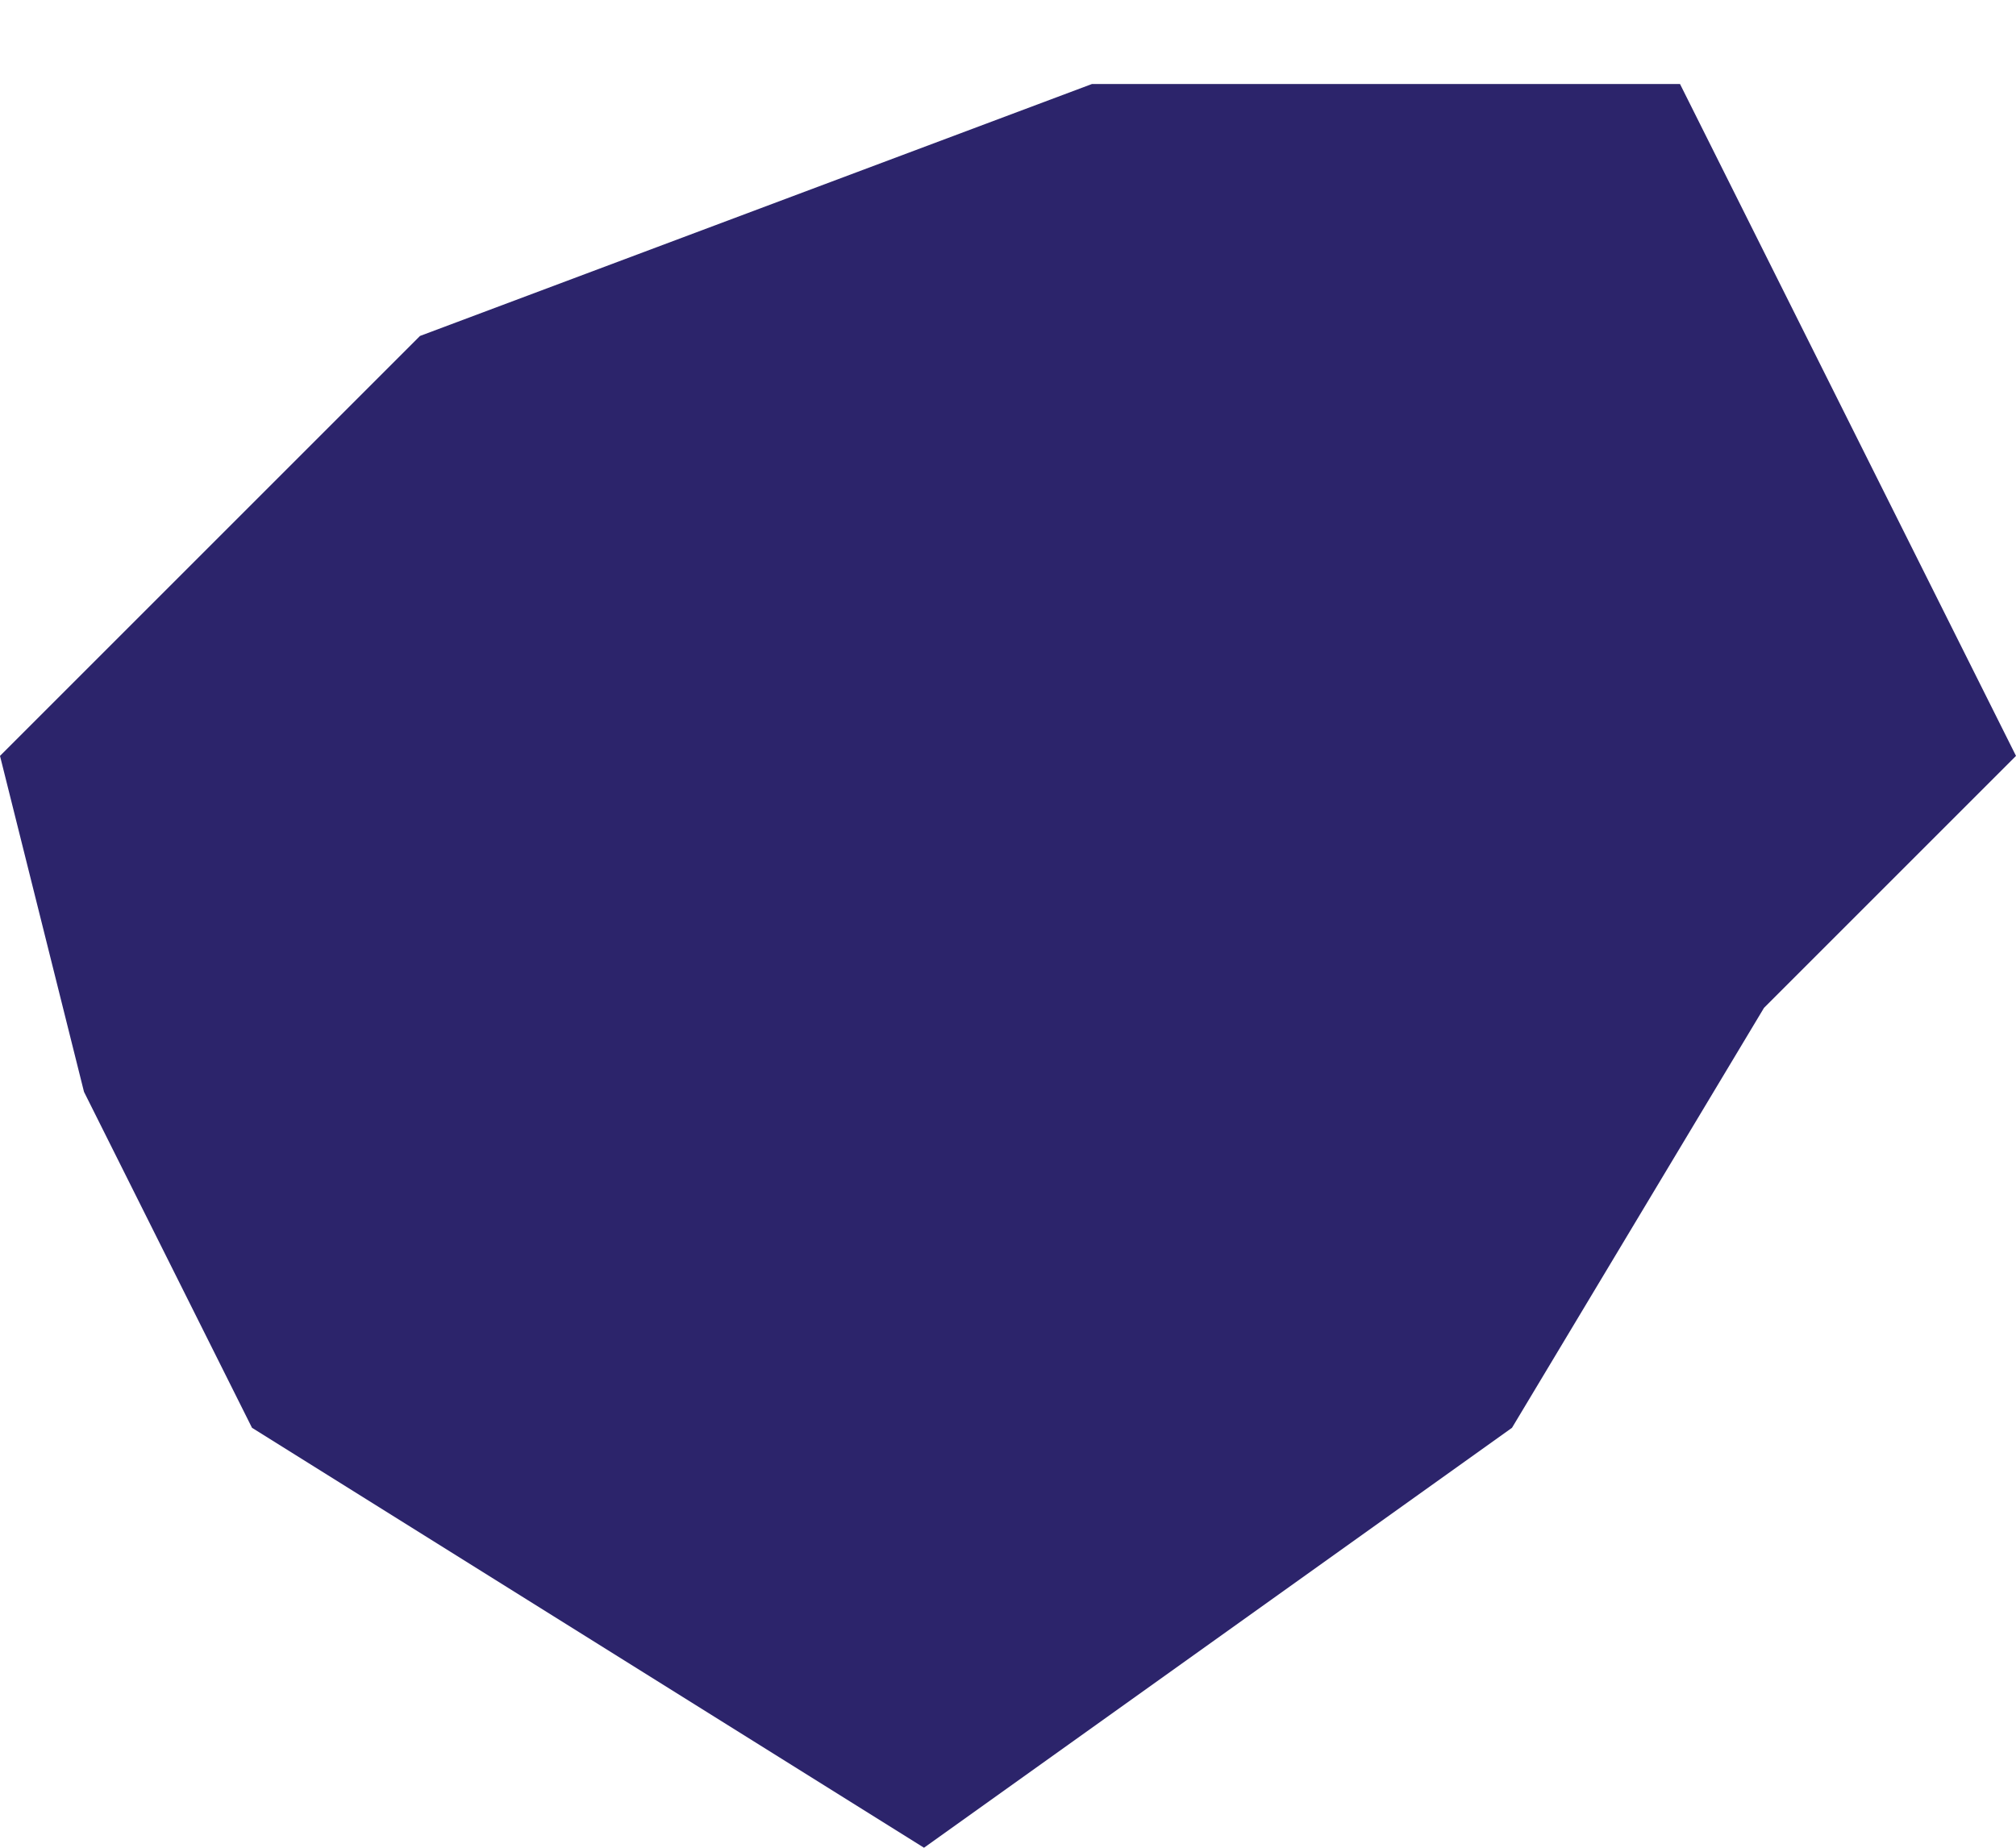 <?xml version="1.0" encoding="UTF-8" standalone="no"?>
<svg xmlns:xlink="http://www.w3.org/1999/xlink" height="1.1px" width="1.2px" xmlns="http://www.w3.org/2000/svg">
  <g transform="matrix(1.0, 0.0, 0.0, 1.0, 52.25, -2.05)">
    <path d="M-51.05 2.5 L-51.2 2.65 -51.35 2.9 -51.7 3.15 -52.1 2.9 -52.2 2.7 -52.25 2.5 -52.0 2.25 -51.6 2.1 -51.25 2.1 -51.05 2.5" fill="#2c246b" fill-rule="evenodd" stroke="none"/>
  </g>
</svg>
